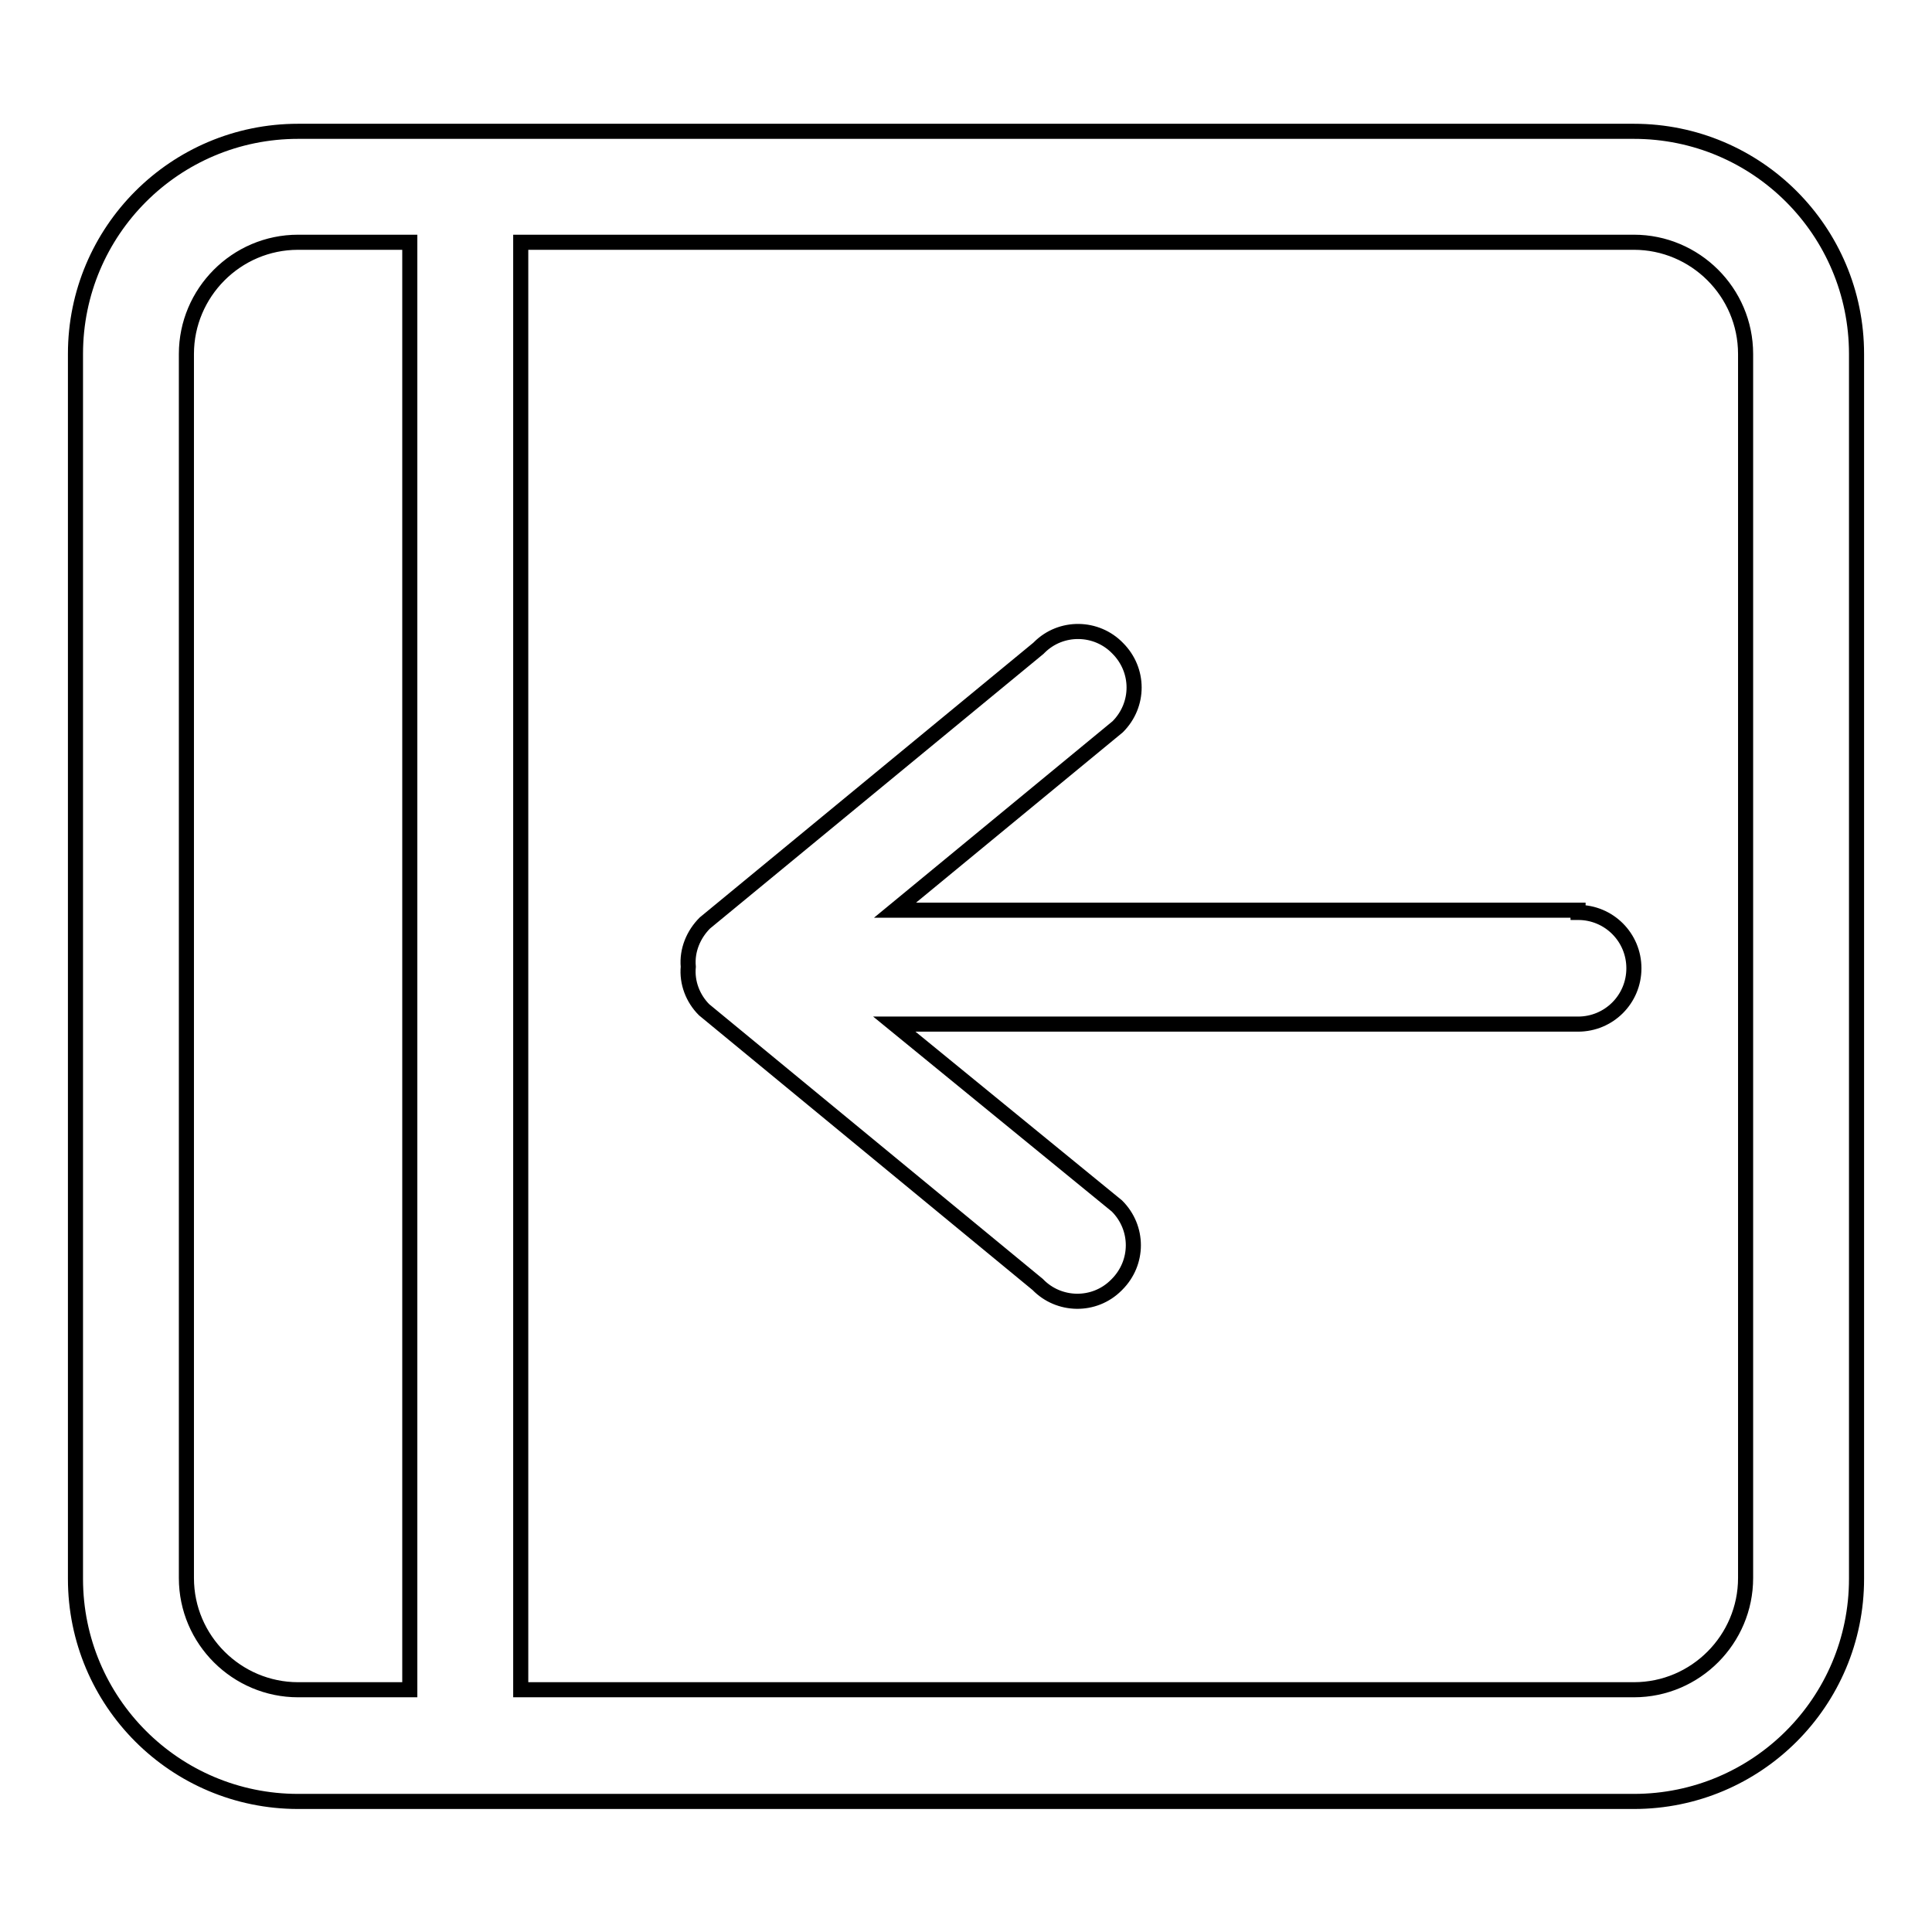 <?xml version="1.0" encoding="utf-8"?>
<!-- Svg Vector Icons : http://www.onlinewebfonts.com/icon -->
<!DOCTYPE svg PUBLIC "-//W3C//DTD SVG 1.1//EN" "http://www.w3.org/Graphics/SVG/1.1/DTD/svg11.dtd">
<svg version="1.1" xmlns="http://www.w3.org/2000/svg" xmlns:xlink="http://www.w3.org/1999/xlink" x="0px" y="0px" viewBox="0 0 256 256" enable-background="new 0 0 256 256" xml:space="preserve">
<g> <path stroke-width="2" fill-opacity="0" stroke="#000000"  d="M216.5,17.4h-177C23.2,17.4,10,30.6,10,46.9v162.3c0,16.3,13.2,29.5,29.5,29.5h177 c16.3,0,29.5-13.2,29.5-29.5l0,0V46.9C246,30.6,232.8,17.4,216.5,17.4L216.5,17.4z M54.3,223.9H39.5c-8.1,0-14.8-6.6-14.8-14.8 V46.9c0-8.1,6.6-14.8,14.8-14.8h14.8V223.9z M231.3,209.1c0,8.1-6.6,14.8-14.8,14.8H69V32.1h147.5c8.1,0,14.8,6.6,14.8,14.8l0,0 V209.1z M209.1,120.6h-90.5l29.5-24.3c2.9-2.9,2.9-7.5,0-10.4c0,0,0,0,0,0c-2.8-2.9-7.5-3-10.4-0.1c0,0-0.1,0.1-0.1,0.1l-44.2,36.4 c-1.5,1.5-2.4,3.6-2.2,5.8c-0.2,2.1,0.6,4.2,2.1,5.7l44.2,36.4c2.8,2.9,7.5,3,10.4,0.1c0,0,0.1-0.1,0.1-0.1c2.9-2.9,2.9-7.5,0-10.4 c0,0,0,0,0,0l-29.5-24.1h90.6c4.1,0,7.4-3.3,7.4-7.4s-3.3-7.4-7.4-7.4V120.6z"/></g>
</svg>